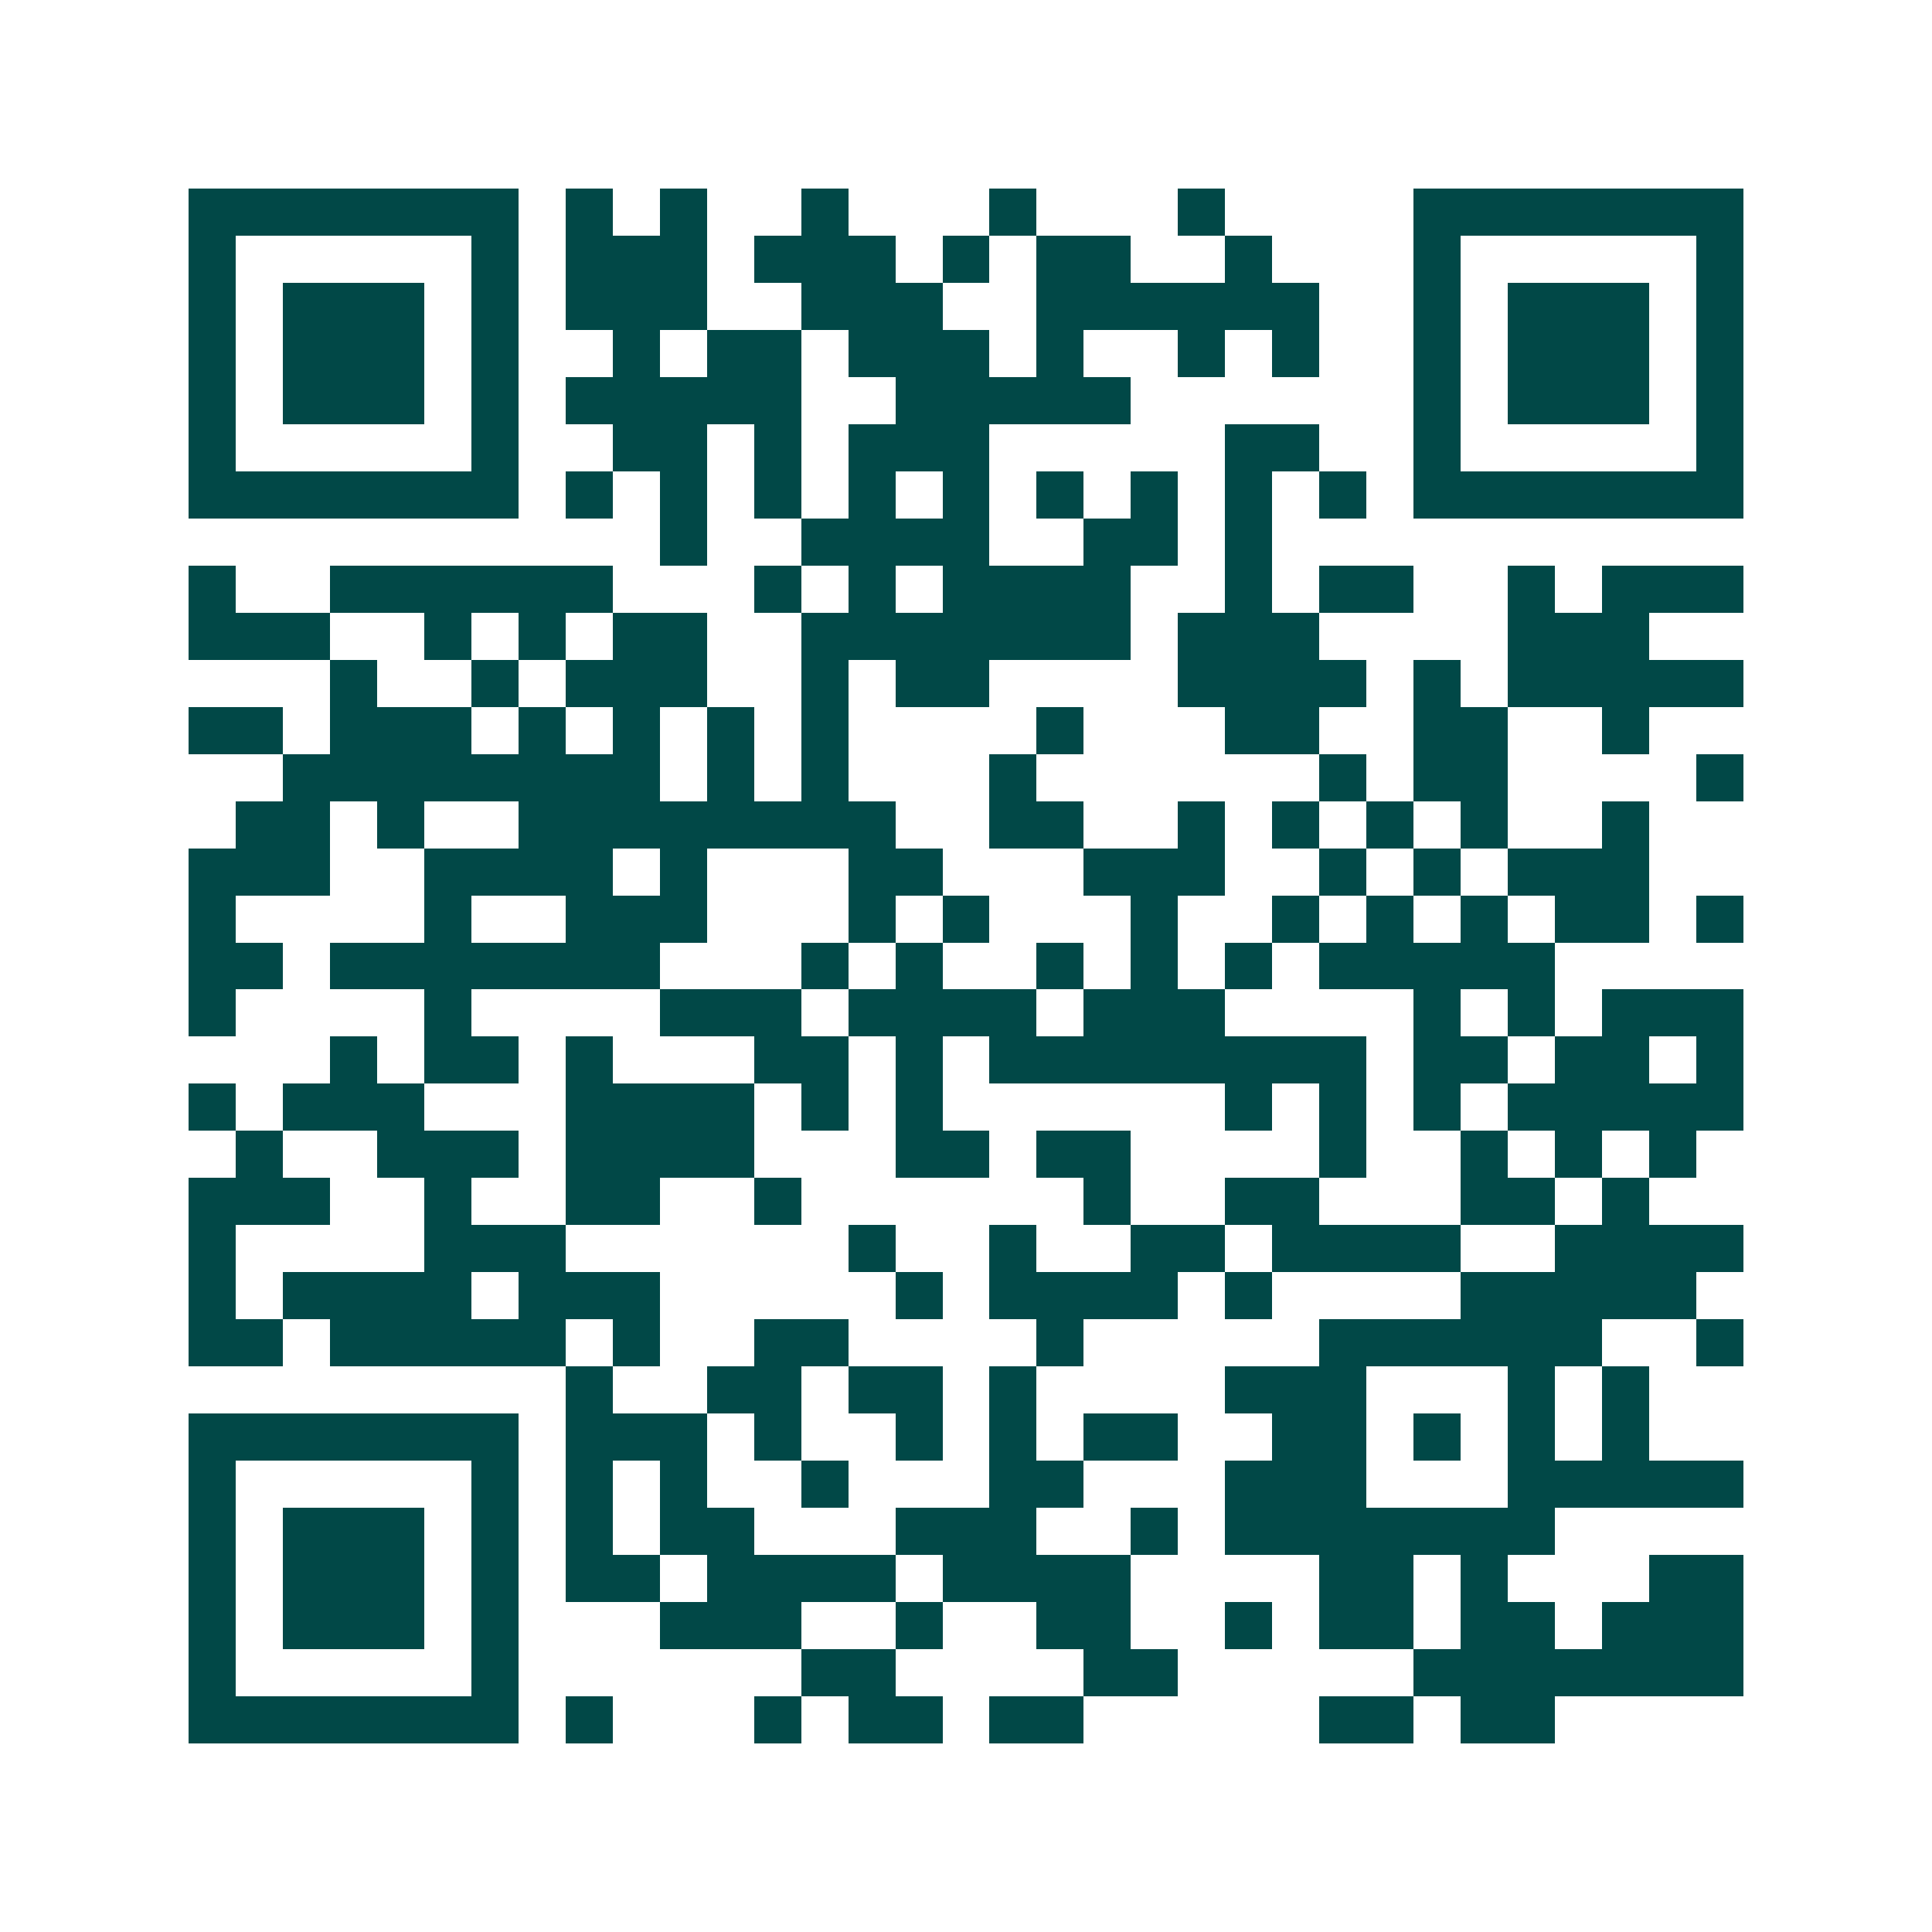 <svg xmlns="http://www.w3.org/2000/svg" width="200" height="200" viewBox="0 0 41 41" shape-rendering="crispEdges"><path fill="#ffffff" d="M0 0h41v41H0z"/><path stroke="#014847" d="M4 4.5h7m1 0h1m1 0h1m2 0h1m3 0h1m3 0h1m4 0h7M4 5.5h1m5 0h1m1 0h3m1 0h3m1 0h1m1 0h2m2 0h1m3 0h1m5 0h1M4 6.5h1m1 0h3m1 0h1m1 0h3m2 0h3m2 0h6m2 0h1m1 0h3m1 0h1M4 7.5h1m1 0h3m1 0h1m2 0h1m1 0h2m1 0h3m1 0h1m2 0h1m1 0h1m2 0h1m1 0h3m1 0h1M4 8.5h1m1 0h3m1 0h1m1 0h5m2 0h5m6 0h1m1 0h3m1 0h1M4 9.5h1m5 0h1m2 0h2m1 0h1m1 0h3m5 0h2m2 0h1m5 0h1M4 10.5h7m1 0h1m1 0h1m1 0h1m1 0h1m1 0h1m1 0h1m1 0h1m1 0h1m1 0h1m1 0h7M14 11.5h1m2 0h4m2 0h2m1 0h1M4 12.5h1m2 0h6m3 0h1m1 0h1m1 0h4m2 0h1m1 0h2m2 0h1m1 0h3M4 13.5h3m2 0h1m1 0h1m1 0h2m2 0h7m1 0h3m4 0h3M7 14.5h1m2 0h1m1 0h3m2 0h1m1 0h2m4 0h4m1 0h1m1 0h5M4 15.5h2m1 0h3m1 0h1m1 0h1m1 0h1m1 0h1m4 0h1m3 0h2m2 0h2m2 0h1M6 16.5h8m1 0h1m1 0h1m3 0h1m6 0h1m1 0h2m4 0h1M5 17.5h2m1 0h1m2 0h8m2 0h2m2 0h1m1 0h1m1 0h1m1 0h1m2 0h1M4 18.5h3m2 0h4m1 0h1m3 0h2m3 0h3m2 0h1m1 0h1m1 0h3M4 19.5h1m4 0h1m2 0h3m3 0h1m1 0h1m3 0h1m2 0h1m1 0h1m1 0h1m1 0h2m1 0h1M4 20.5h2m1 0h7m3 0h1m1 0h1m2 0h1m1 0h1m1 0h1m1 0h5M4 21.5h1m4 0h1m4 0h3m1 0h4m1 0h3m4 0h1m1 0h1m1 0h3M7 22.5h1m1 0h2m1 0h1m3 0h2m1 0h1m1 0h8m1 0h2m1 0h2m1 0h1M4 23.5h1m1 0h3m3 0h4m1 0h1m1 0h1m6 0h1m1 0h1m1 0h1m1 0h5M5 24.5h1m2 0h3m1 0h4m3 0h2m1 0h2m4 0h1m2 0h1m1 0h1m1 0h1M4 25.5h3m2 0h1m2 0h2m2 0h1m6 0h1m2 0h2m3 0h2m1 0h1M4 26.5h1m4 0h3m6 0h1m2 0h1m2 0h2m1 0h4m2 0h4M4 27.5h1m1 0h4m1 0h3m5 0h1m1 0h4m1 0h1m4 0h5M4 28.5h2m1 0h5m1 0h1m2 0h2m4 0h1m5 0h6m2 0h1M12 29.5h1m2 0h2m1 0h2m1 0h1m4 0h3m3 0h1m1 0h1M4 30.5h7m1 0h3m1 0h1m2 0h1m1 0h1m1 0h2m2 0h2m1 0h1m1 0h1m1 0h1M4 31.5h1m5 0h1m1 0h1m1 0h1m2 0h1m3 0h2m3 0h3m3 0h5M4 32.5h1m1 0h3m1 0h1m1 0h1m1 0h2m3 0h3m2 0h1m1 0h7M4 33.5h1m1 0h3m1 0h1m1 0h2m1 0h4m1 0h4m4 0h2m1 0h1m3 0h2M4 34.5h1m1 0h3m1 0h1m3 0h3m2 0h1m2 0h2m2 0h1m1 0h2m1 0h2m1 0h3M4 35.5h1m5 0h1m6 0h2m4 0h2m5 0h7M4 36.5h7m1 0h1m3 0h1m1 0h2m1 0h2m5 0h2m1 0h2"/></svg>
